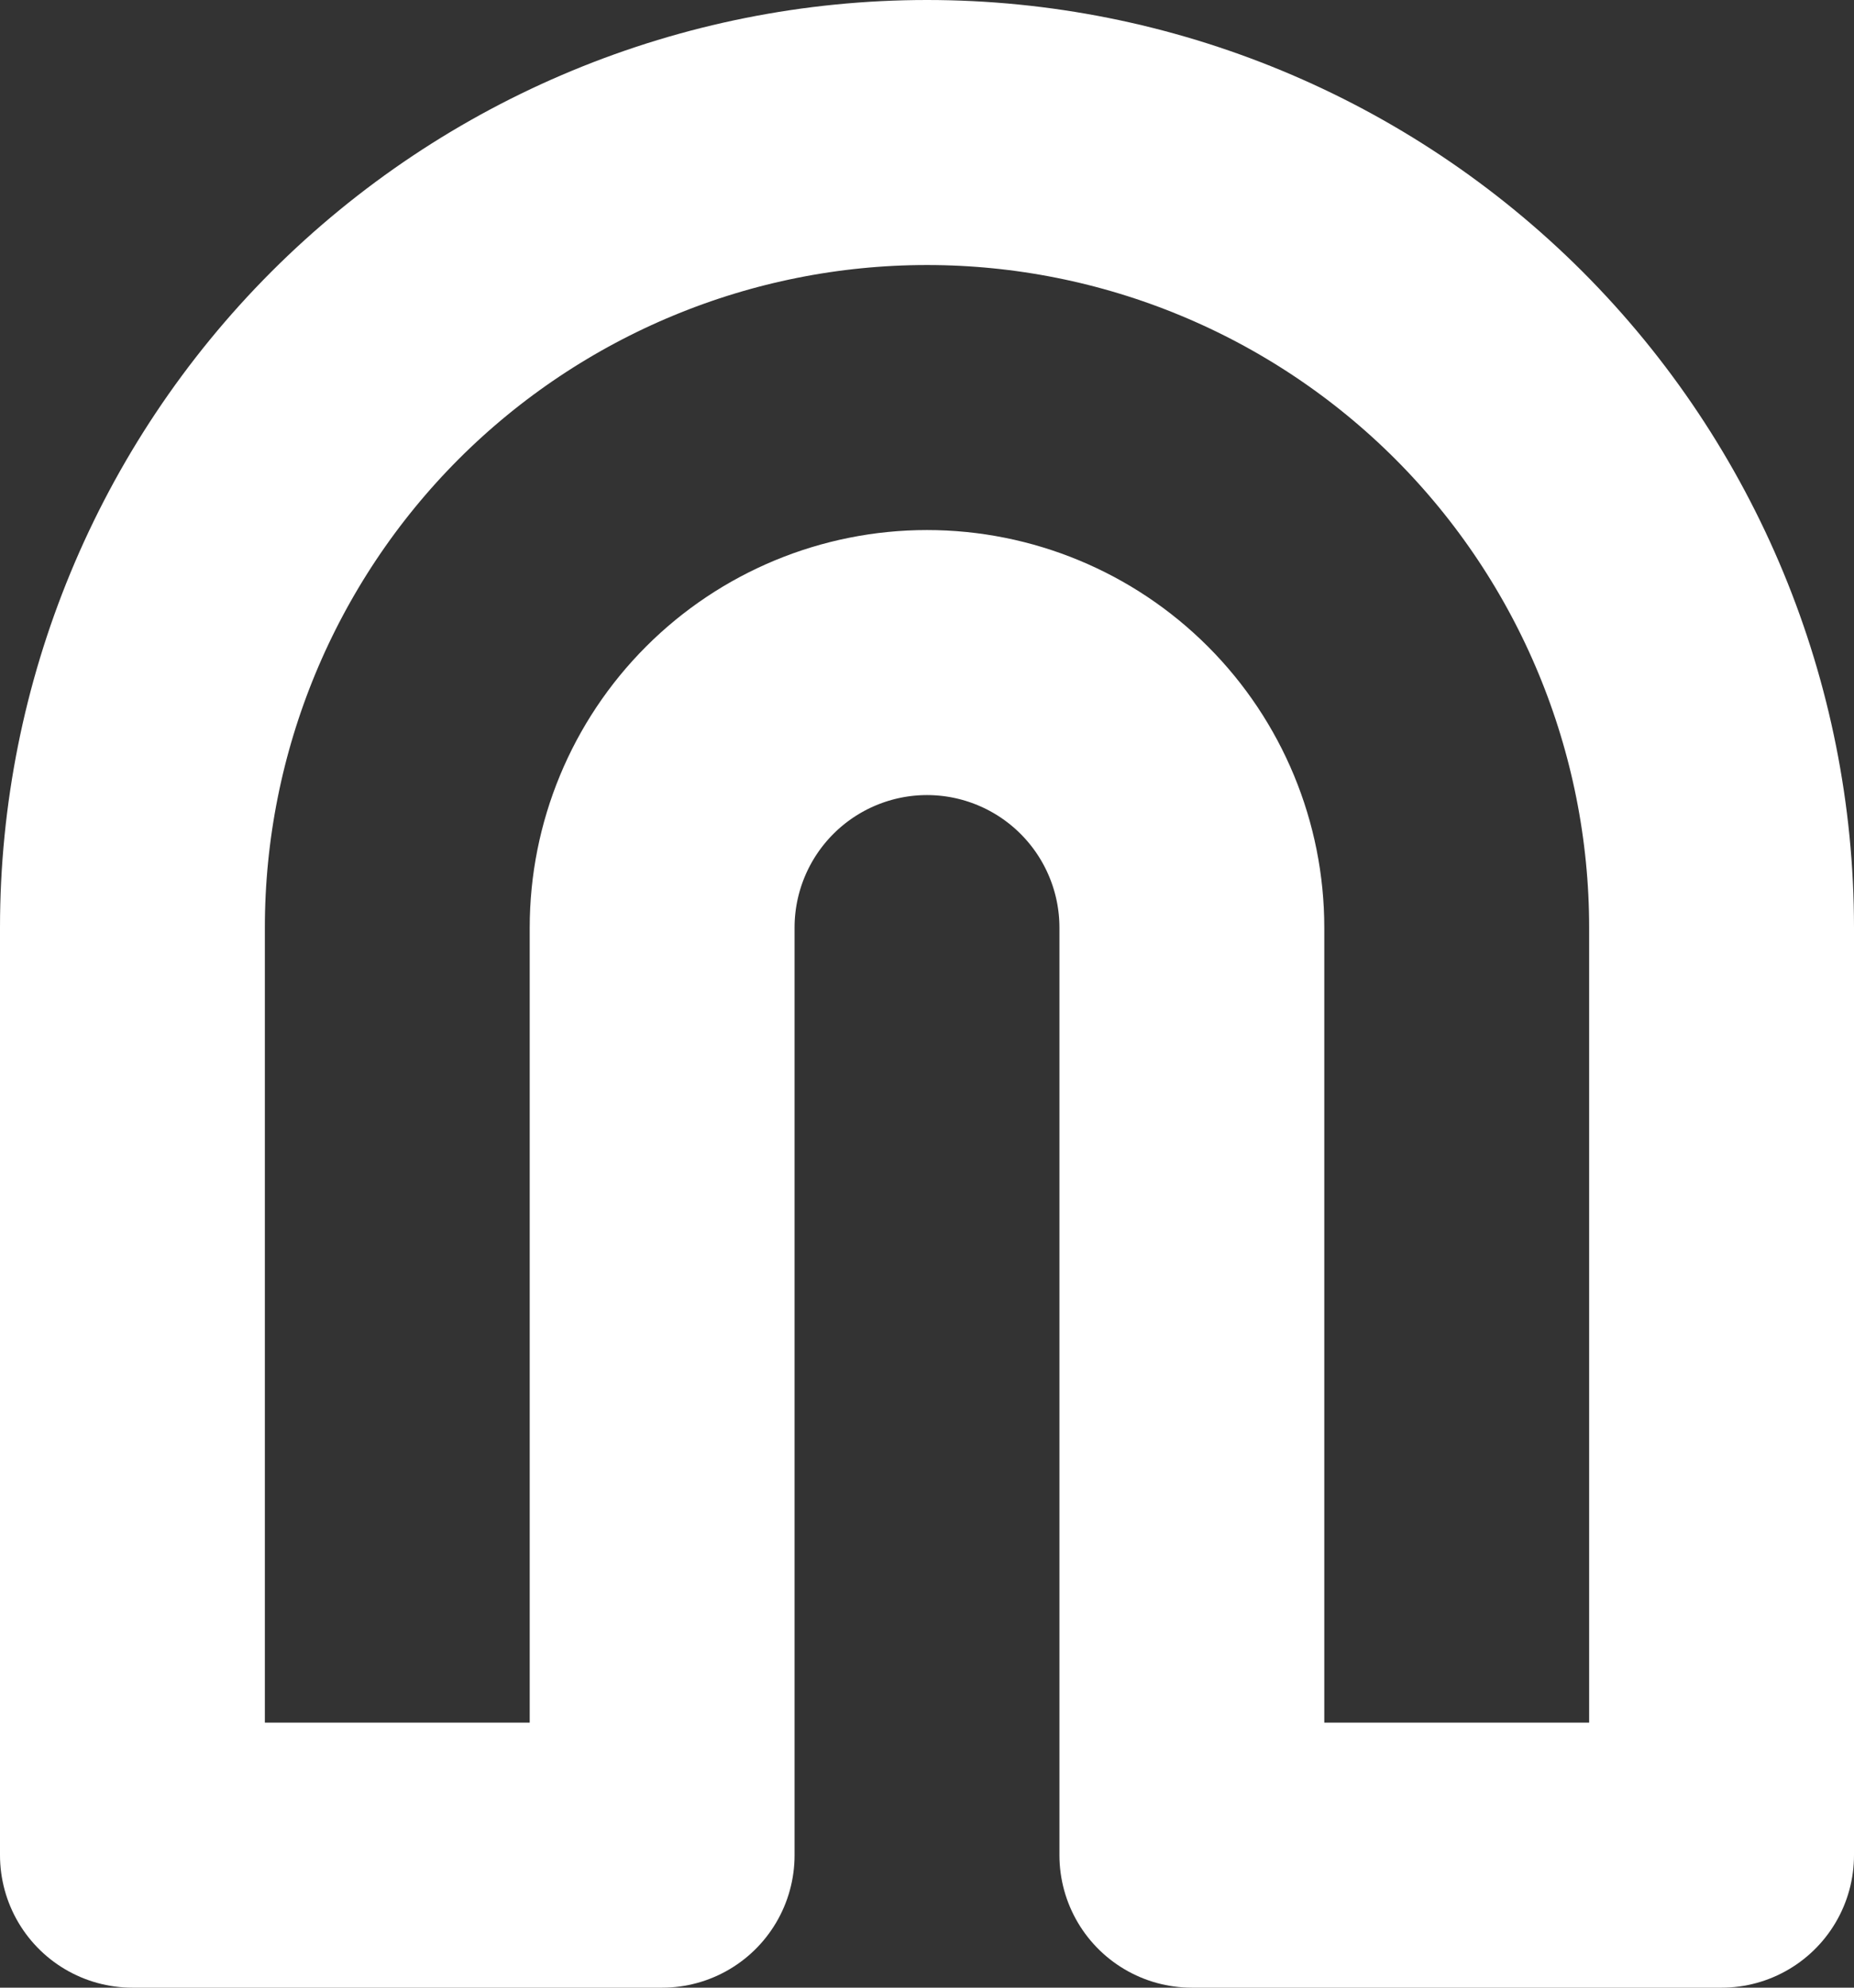 <?xml version="1.0" encoding="utf-8"?>
<svg xmlns="http://www.w3.org/2000/svg" fill="none" height="100%" overflow="visible" preserveAspectRatio="none" style="display: block;" viewBox="0 0 14 15" width="100%">
<rect x="0" y="0" width="14" height="15" fill="#333333" stroke="none"/>
<path d="M7 1C8.591 1 10.117 1.632 11.243 2.757C12.368 3.883 13 5.409 13 7V14H9V7C9 6.47 8.789 5.961 8.414 5.586C8.039 5.211 7.53 5 7 5C6.47 5 5.961 5.211 5.586 5.586C5.211 5.961 5 6.47 5 7V14H1V7C1 5.409 1.632 3.883 2.757 2.757C3.883 1.632 5.409 1 7 1Z" id="Vector" stroke="white" stroke-linecap="round" stroke-linejoin="round" stroke-width="2"/>
</svg>
